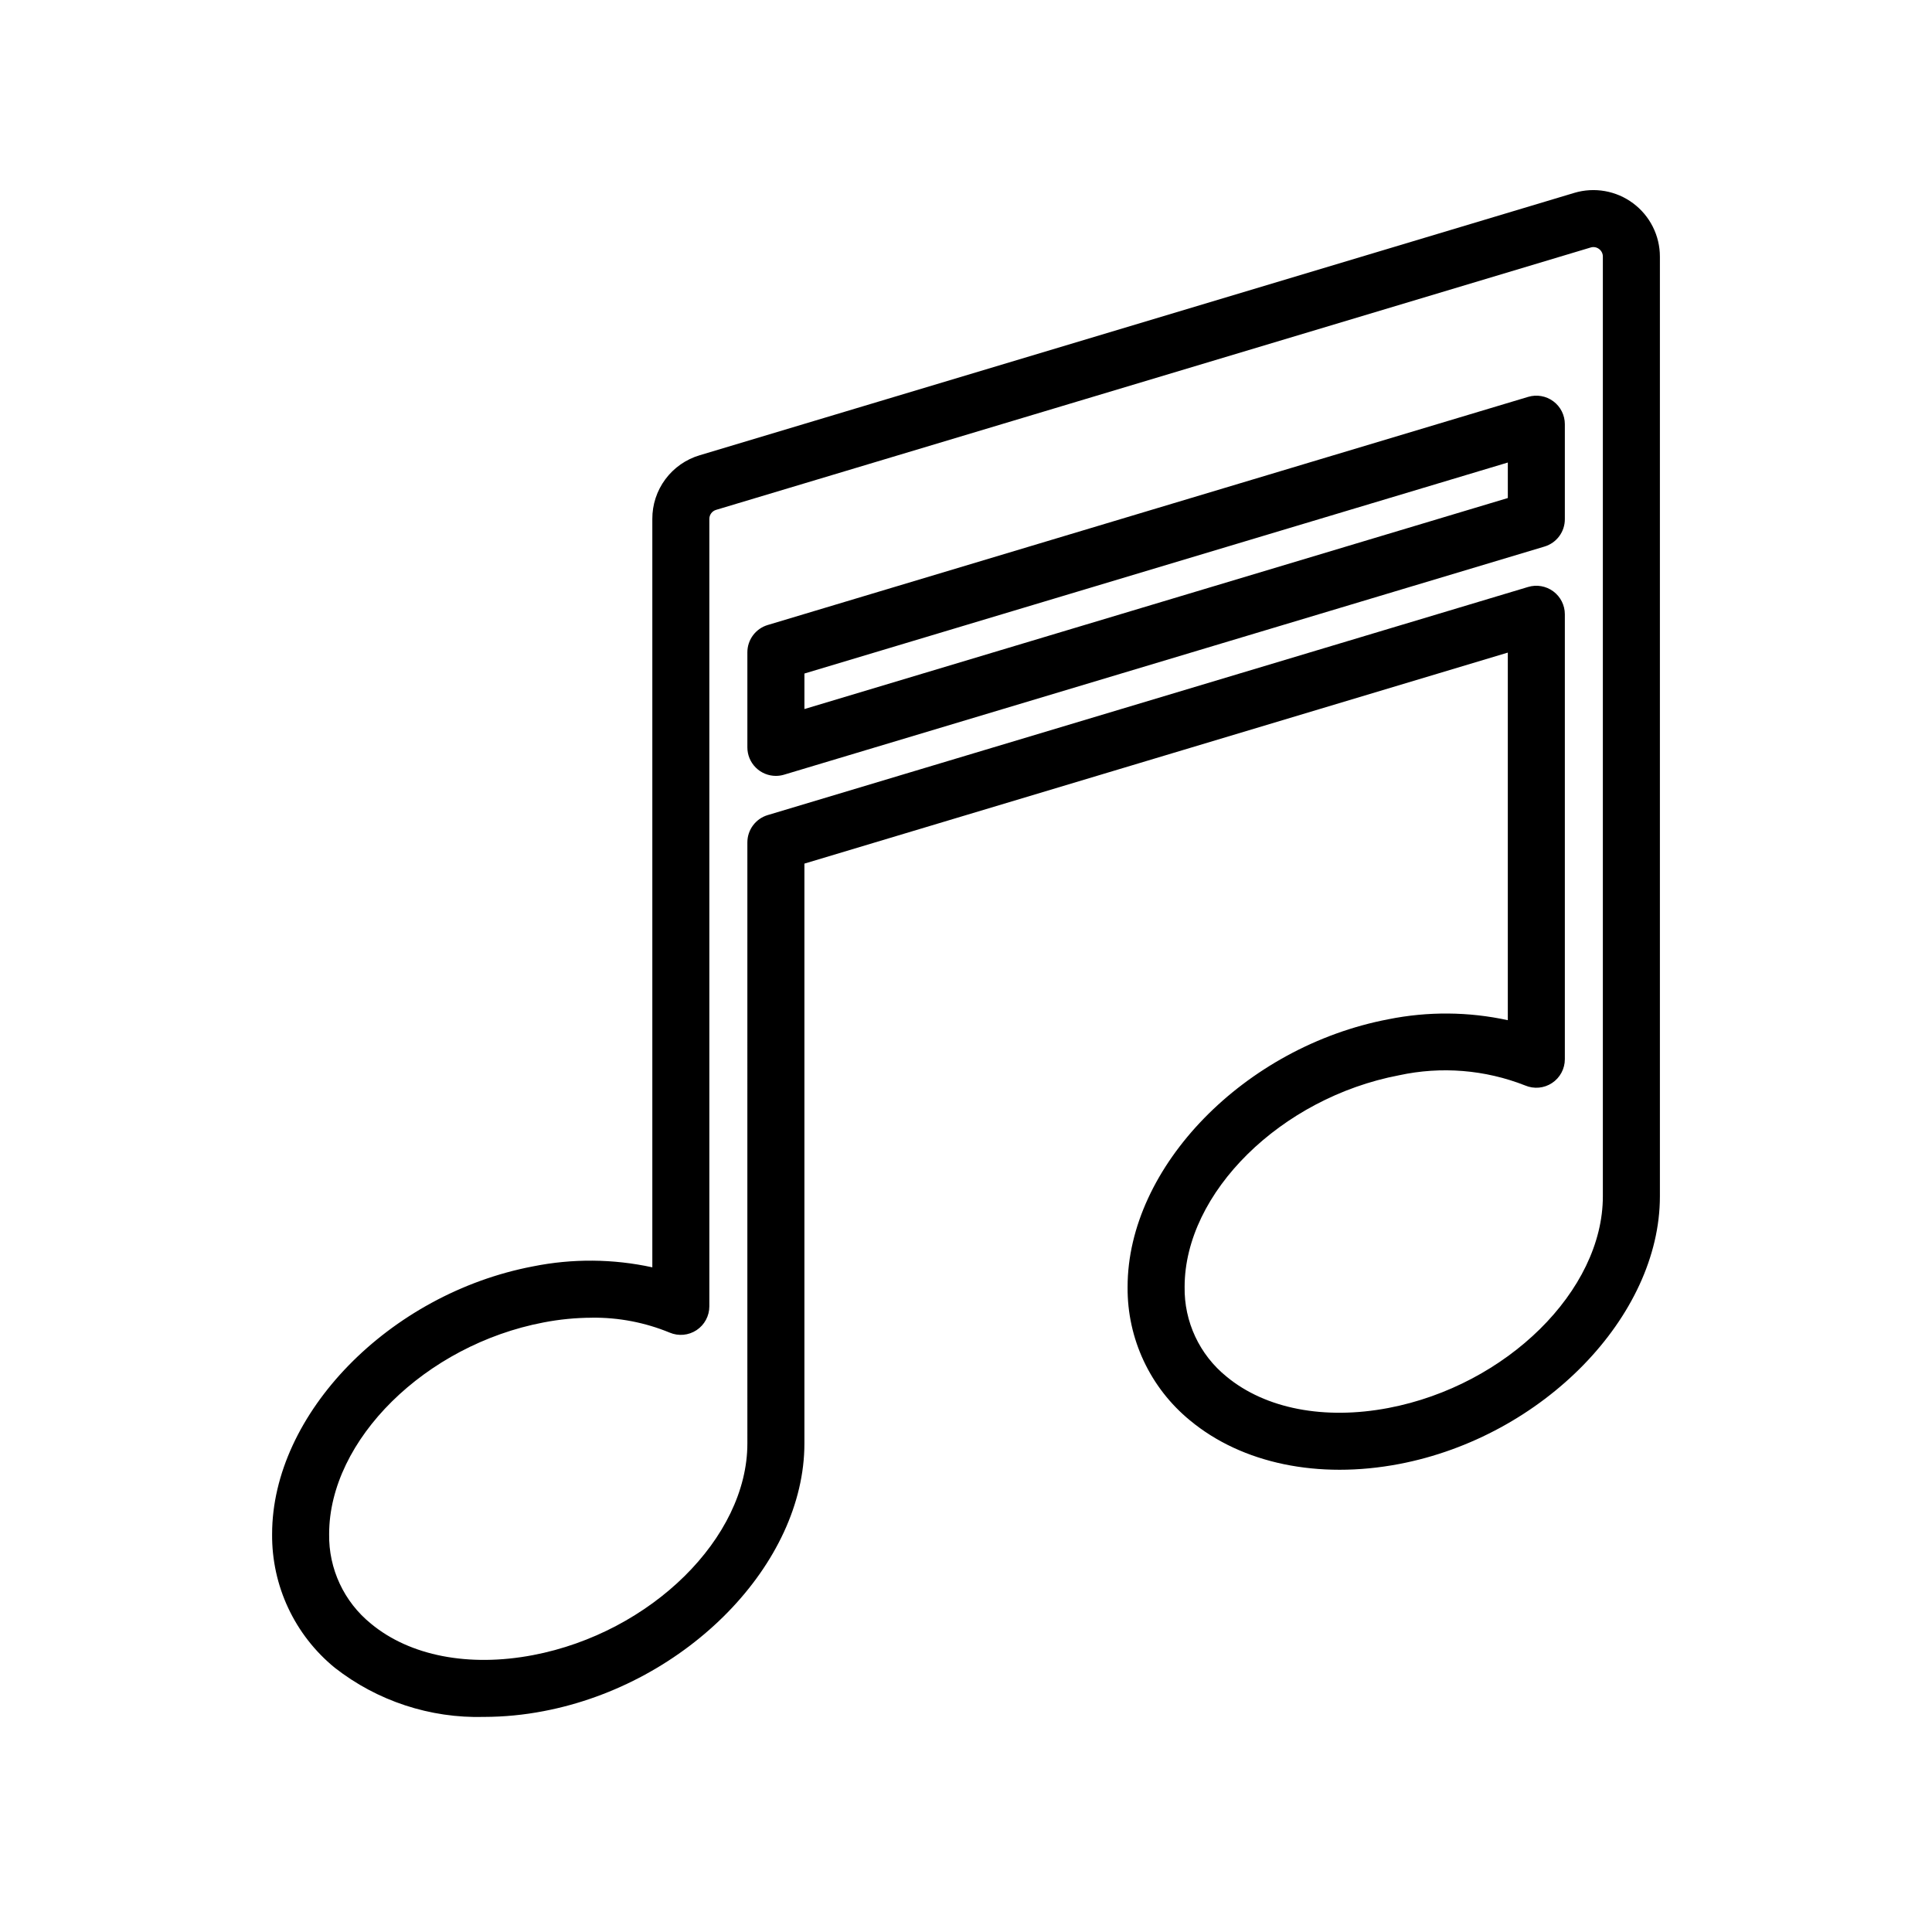 <?xml version="1.0" encoding="UTF-8"?>
<!-- Uploaded to: ICON Repo, www.iconrepo.com, Generator: ICON Repo Mixer Tools -->
<svg fill="#000000" width="800px" height="800px" version="1.1" viewBox="144 144 512 512" xmlns="http://www.w3.org/2000/svg">
 <path d="m272.28 599c-14.305 0.391-28.301-4.219-39.57-13.035-10.621-8.68-16.727-21.711-16.598-35.422 0-31.848 31.008-63.672 69.117-70.934 10.453-2.109 21.227-2.023 31.645 0.246v-198.32c-0.02-3.797 1.195-7.496 3.465-10.543 2.266-3.047 5.457-5.273 9.098-6.348l231.75-69.523 0.004-0.004c5.336-1.598 11.121-0.582 15.59 2.746 4.473 3.328 7.109 8.574 7.109 14.145v249.04c0 31.848-31.008 63.672-69.117 70.934-21.41 4.07-41.582-0.117-55.352-11.512h-0.004c-10.617-8.68-16.723-21.707-16.594-35.422 0-31.848 31.008-63.672 69.117-70.934 10.449-2.106 21.227-2.019 31.645 0.246v-97.414l-186.41 55.922v153.67c0 31.848-31.008 63.672-69.117 70.934h-0.004c-5.199 1.004-10.48 1.516-15.777 1.527zm28.613-105.79c-4.309 0.012-8.605 0.43-12.836 1.25-31.336 5.973-56.832 31.133-56.832 56.086-0.152 9.211 3.949 17.984 11.117 23.773 10.293 8.512 25.91 11.539 42.887 8.309 31.34-5.969 56.832-31.129 56.832-56.082-0.004 0.07 0-159.3 0-159.3 0-3.336 2.191-6.277 5.387-7.238l201.52-60.457c2.289-0.688 4.766-0.25 6.684 1.176 1.918 1.426 3.047 3.676 3.047 6.062v117.92c0 2.535-1.273 4.902-3.391 6.301-2.113 1.402-4.789 1.645-7.125 0.652-10.625-4.184-22.254-5.125-33.414-2.703-31.336 5.973-56.832 31.133-56.832 56.086-0.152 9.215 3.949 17.984 11.117 23.777 10.289 8.512 25.914 11.539 42.887 8.309 31.34-5.973 56.832-31.133 56.832-56.086v-249.04c0.008-0.797-0.367-1.547-1.012-2.019-0.637-0.488-1.469-0.633-2.231-0.391l-231.75 69.523c-1.07 0.316-1.801 1.297-1.797 2.414v208.67c0 2.535-1.273 4.902-3.387 6.301-2.117 1.398-4.793 1.645-7.129 0.652-6.523-2.688-13.52-4.031-20.578-3.953zm48.727-143.59c-2.004 0-3.926-0.797-5.344-2.211-1.418-1.418-2.215-3.34-2.215-5.348v-25.191 0.004c0-3.34 2.191-6.281 5.387-7.238l201.52-60.457c2.289-0.688 4.766-0.254 6.684 1.172 1.918 1.426 3.047 3.676 3.047 6.066v25.191-0.004c0 3.34-2.188 6.281-5.387 7.238l-201.52 60.457c-0.703 0.211-1.438 0.32-2.172 0.32zm7.559-27.125v9.41l186.41-55.922v-9.41z"/>
</svg>